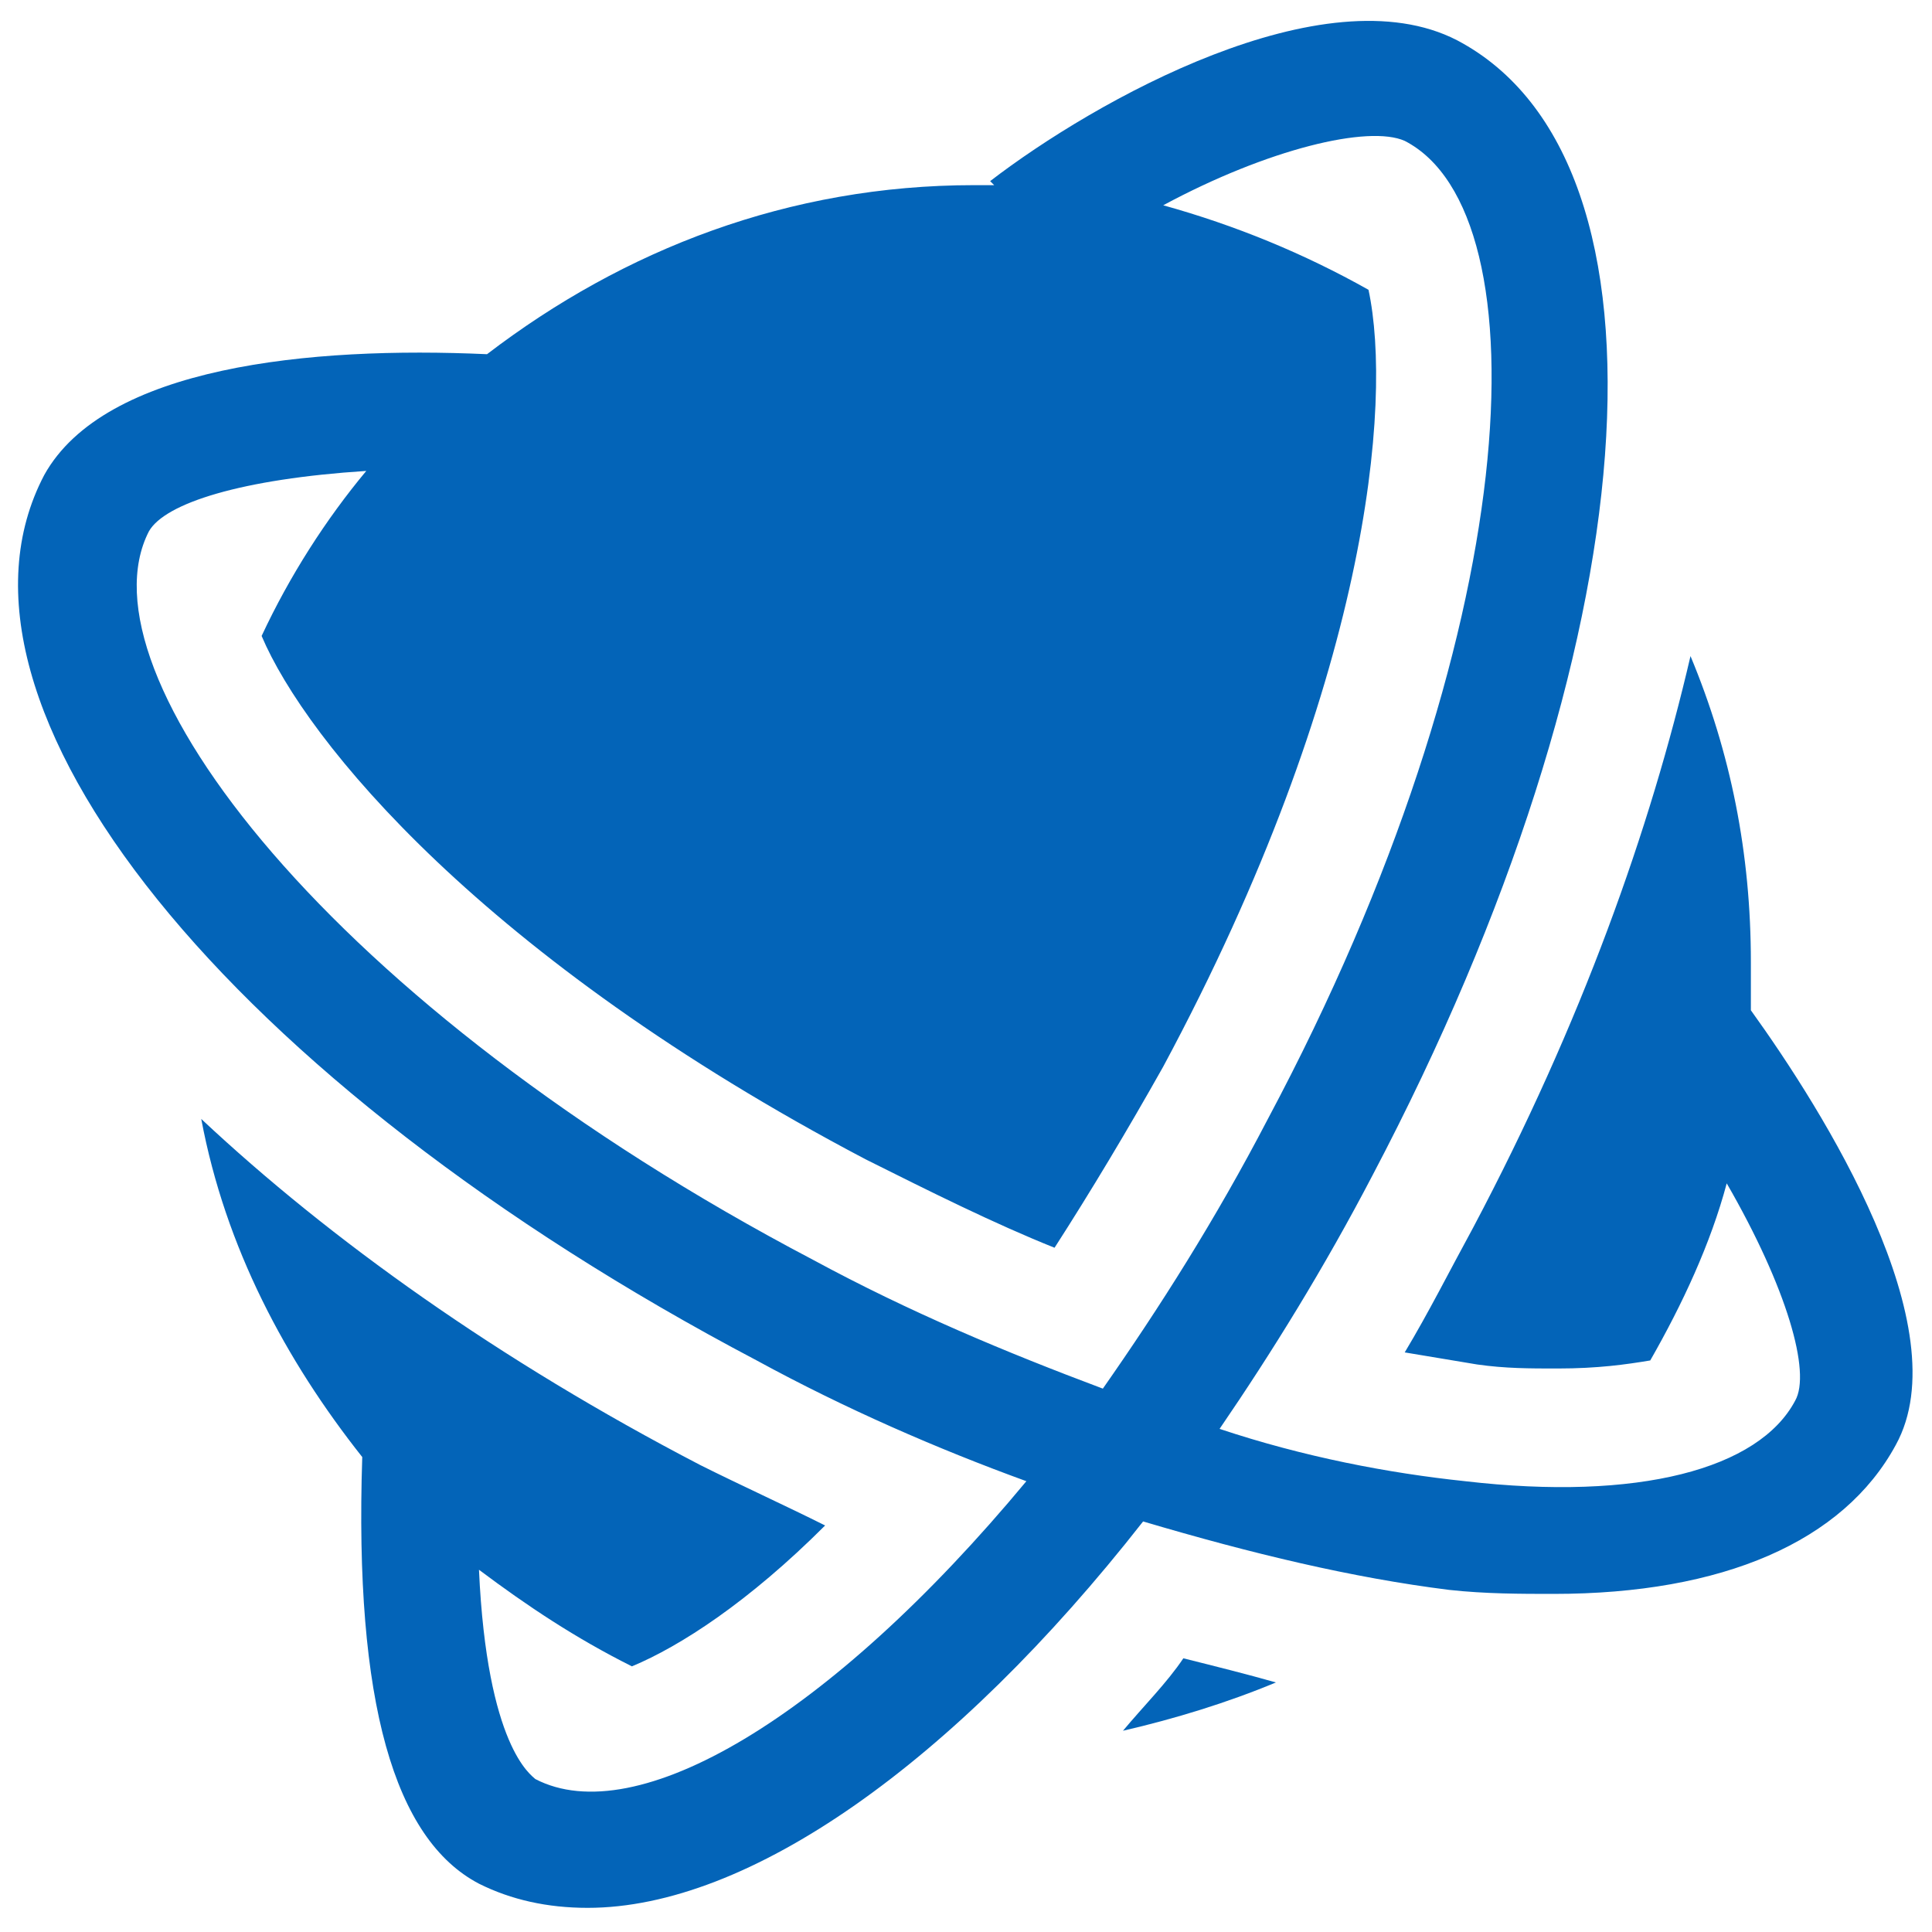 <?xml version="1.0" ?><!DOCTYPE svg  PUBLIC '-//W3C//DTD SVG 1.1//EN'  'http://www.w3.org/Graphics/SVG/1.1/DTD/svg11.dtd'><svg enable-background="new 0 0 48 48" id="Layer_1" version="1.1" viewBox="0 0 48 48" xml:space="preserve" xmlns="http://www.w3.org/2000/svg" xmlns:xlink="http://www.w3.org/1999/xlink"><g><path d="M43.5,25.1c0-0.4,0-0.8,0-1.2c0-2.7-0.5-5.2-1.5-7.6c-1,4.3-2.7,9.1-5.4,14.2c-0.6,1.1-1.1,2.1-1.7,3.1   c0.6,0.1,1.2,0.2,1.8,0.3c0.7,0.1,1.3,0.1,2,0.1c1,0,1.7-0.1,2.3-0.2c0.8-1.4,1.5-2.9,1.9-4.4c1.5,2.6,2.1,4.7,1.7,5.4   c-0.9,1.7-3.9,2.5-8.2,2c-1.9-0.2-4-0.6-6.1-1.3c1.3-1.9,2.6-4,3.8-6.3C41,16.1,41.9,4,36.2,1c-3.3-1.7-9,1.5-11.6,3.5l0.1,0.1   c-0.2,0-0.4,0-0.5,0c-4.6,0-8.7,1.6-12.1,4.2C7.7,8.6,2.6,9.1,1.1,11.8c-3,5.7,4.6,15.1,17.7,22c2.2,1.2,4.5,2.2,6.7,3   c-4.9,5.9-9.7,8.7-12.2,7.4c-0.1-0.1-1.2-0.8-1.4-5.2c1.2,0.9,2.4,1.7,3.8,2.4c1.2-0.5,2.9-1.6,4.8-3.5c-1-0.5-2.1-1-3.1-1.5   c-5-2.6-9.2-5.6-12.4-8.6c0.6,3.2,2.1,6,4,8.4c-0.2,6.1,0.8,9.5,2.9,10.6c0.8,0.4,1.7,0.6,2.7,0.6c4,0,9.1-3.6,13.8-9.6   c2.7,0.8,5.2,1.4,7.6,1.7c0.9,0.1,1.8,0.1,2.6,0.1c4.2,0,7.2-1.3,8.5-3.7C48.7,33,45.3,27.6,43.5,25.1z M20.2,31.3   C8.2,25,1.9,16.7,3.7,13.2c0.4-0.7,2.3-1.3,5.4-1.5c-1,1.2-1.9,2.6-2.6,4.1c1.1,2.6,5.5,8,15,13c1.6,0.8,3.2,1.6,4.7,2.2   c0.9-1.4,1.8-2.9,2.7-4.5C34,17,34.6,10,34,7.2c-1.6-0.9-3.3-1.6-5.1-2.1c2.6-1.4,5.1-2,6-1.6c3.5,1.8,3,12.3-3.4,24.3   c-1.3,2.5-2.7,4.7-4.1,6.7C25,33.6,22.6,32.6,20.2,31.3z" fill="#0364b8"/><path d="M27.9,43c1.3-0.3,2.6-0.7,3.8-1.2c-0.7-0.2-1.5-0.4-2.3-0.6C29,41.8,28.4,42.4,27.9,43z" fill="#0364b8"/></g></svg>